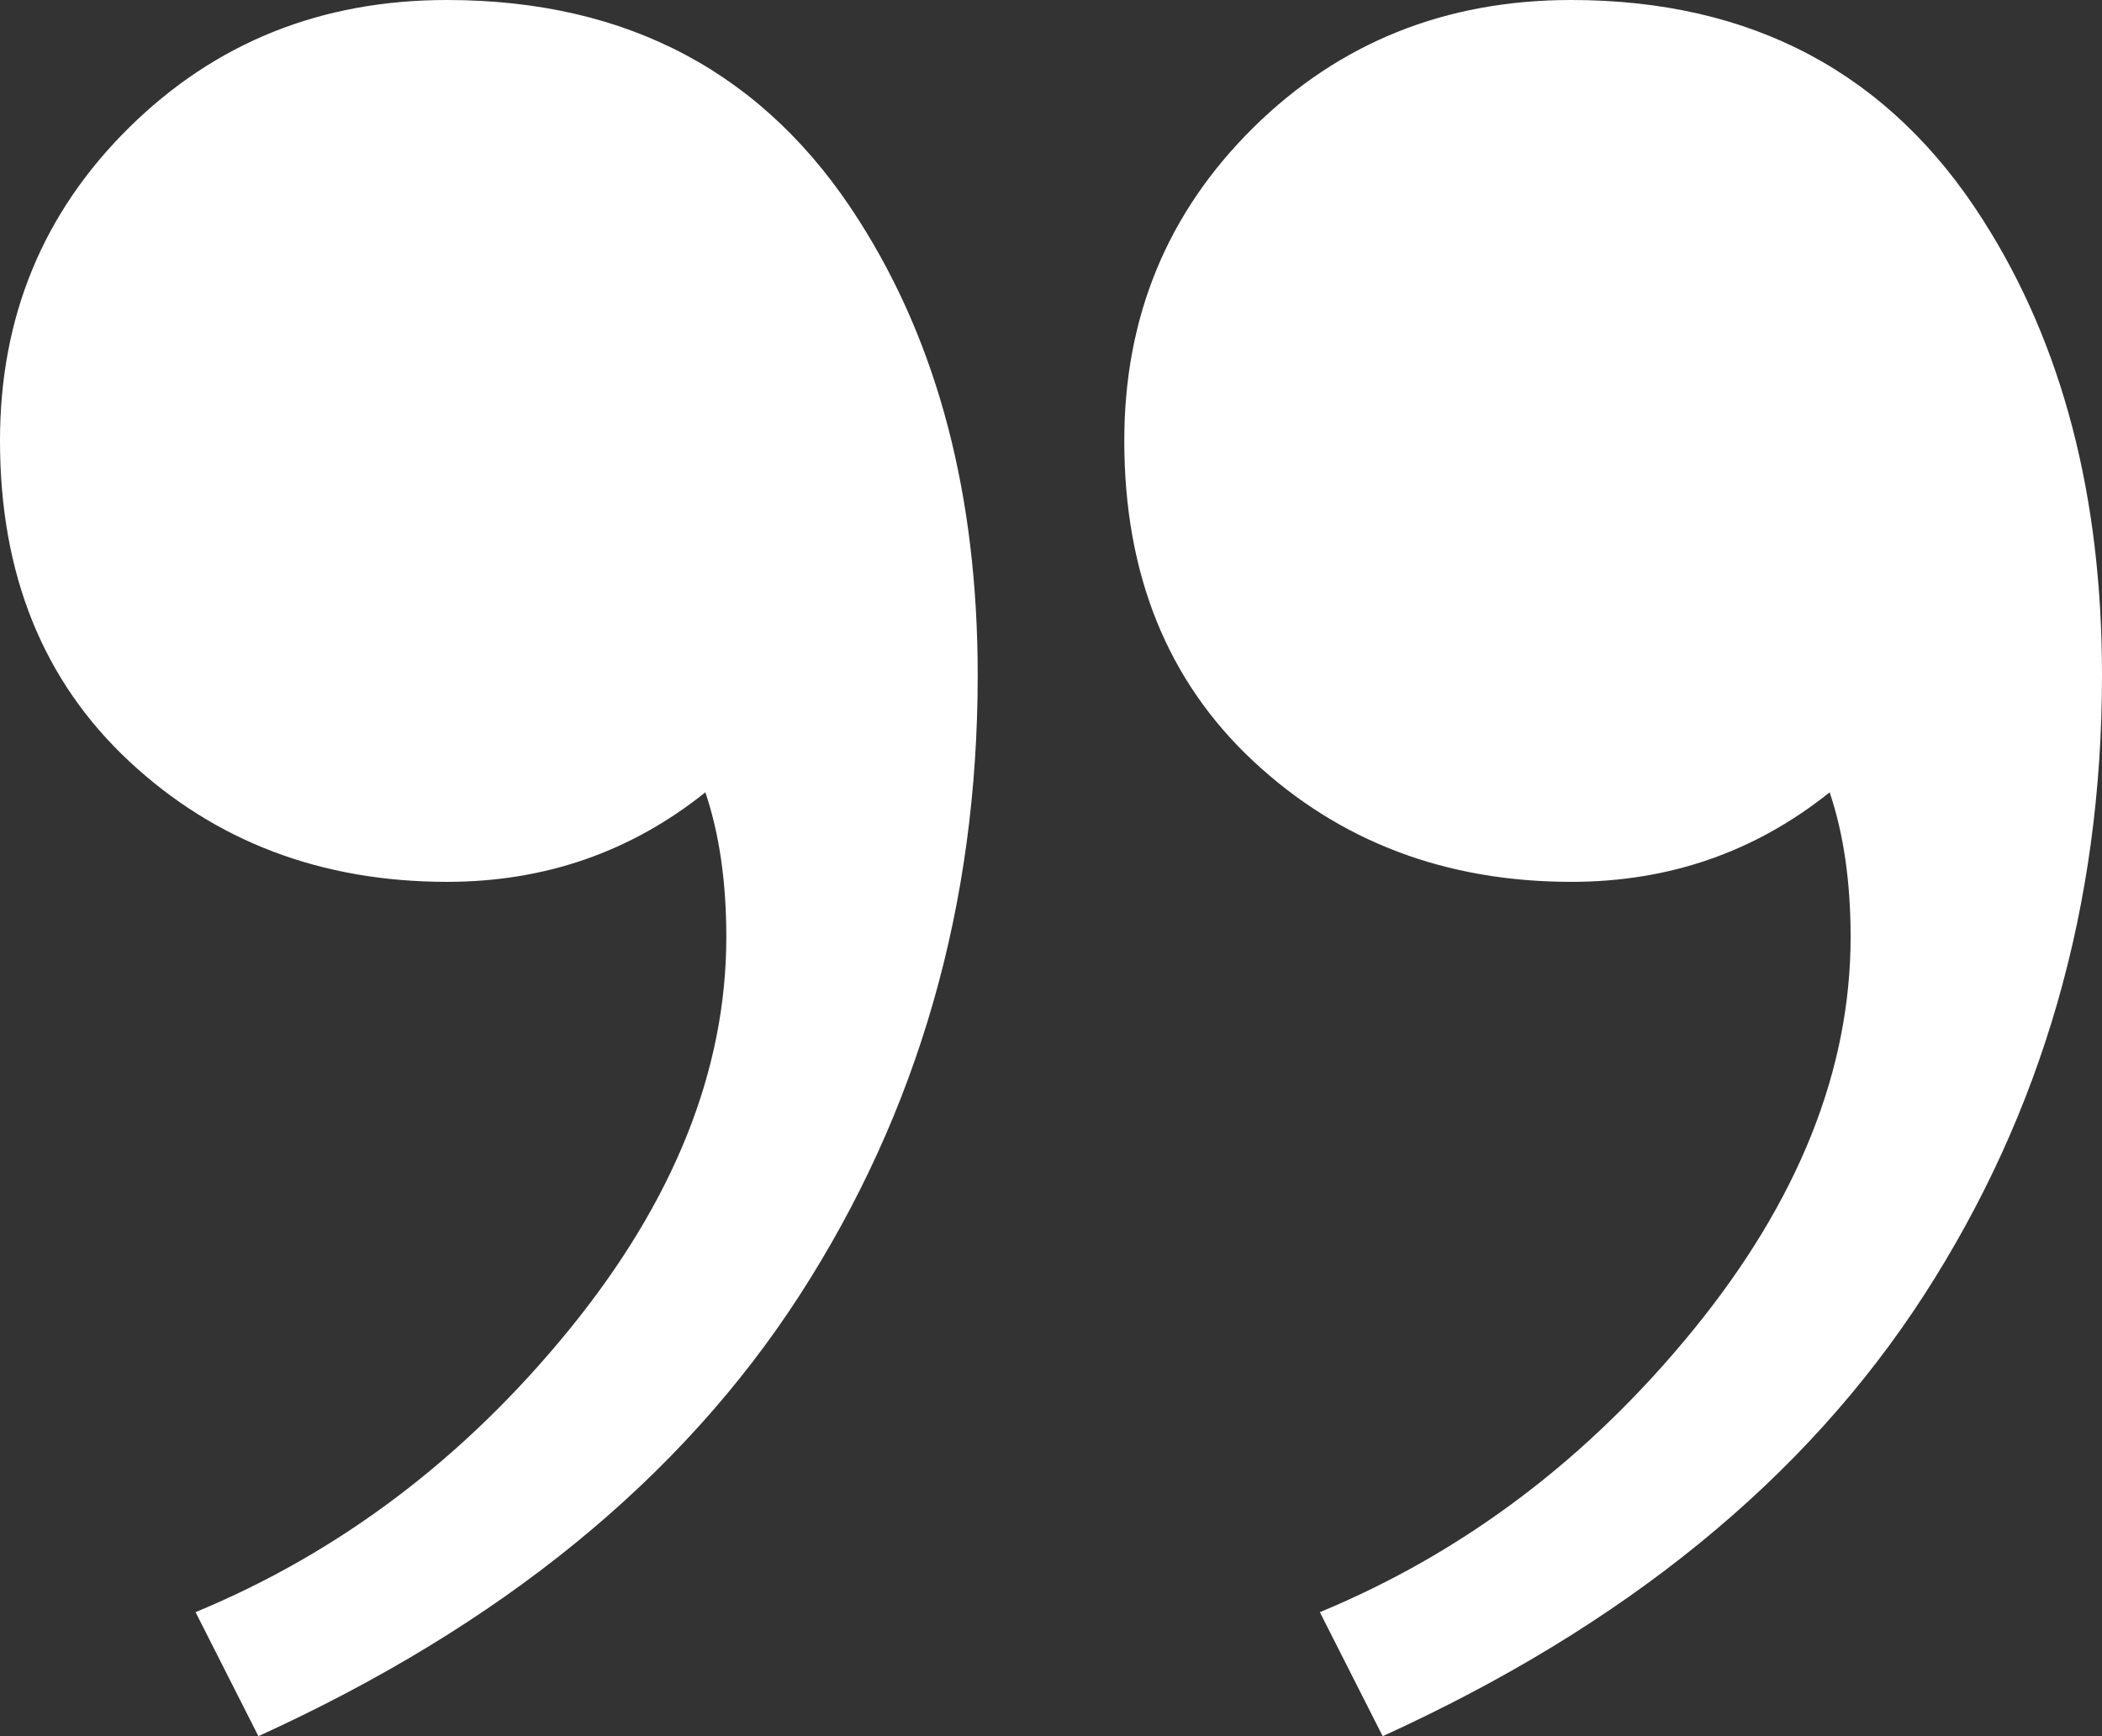 <svg width="69" height="57" fill="none" xmlns="http://www.w3.org/2000/svg"><rect width="100%" height="100%" fill="#333333" stroke="none"/><path fill-rule="evenodd" clip-rule="evenodd" d="M14.672 0c-4.127 0-7.604 1.395-10.43 4.184C1.411 6.977-.003 10.407 0 14.476c0 4.376 1.414 7.881 4.241 10.518 2.827 2.636 6.304 3.955 10.43 3.958 3.21 0 6.038-.98 8.483-2.94.459 1.357.688 2.94.688 4.75 0 4.371-1.72 8.669-5.158 12.892-3.439 4.22-7.527 7.311-12.265 9.274l2.063 4.071c7.945-3.619 13.867-8.444 17.767-14.476 3.897-6.032 5.845-12.818 5.845-20.357 0-5.88-1.299-10.857-3.897-14.928C25.138 2.414 20.63.001 14.671 0Zm36.905 0c-4.126 0-7.603 1.395-10.43 4.184-2.83 2.793-4.244 6.223-4.241 10.292 0 4.376 1.413 7.881 4.24 10.518 2.828 2.636 6.305 3.955 10.432 3.958 3.21 0 6.036-.98 8.482-2.94.458 1.357.688 2.94.688 4.75 0 4.371-1.72 8.669-5.158 12.892-3.439 4.22-7.527 7.312-12.265 9.275L45.388 57c7.945-3.619 13.867-8.444 17.767-14.476C67.052 36.491 69 29.705 69 22.166c0-5.88-1.3-10.857-3.897-14.928C62.043 2.414 57.535.001 51.577 0Z" fill="#fff"/></svg>